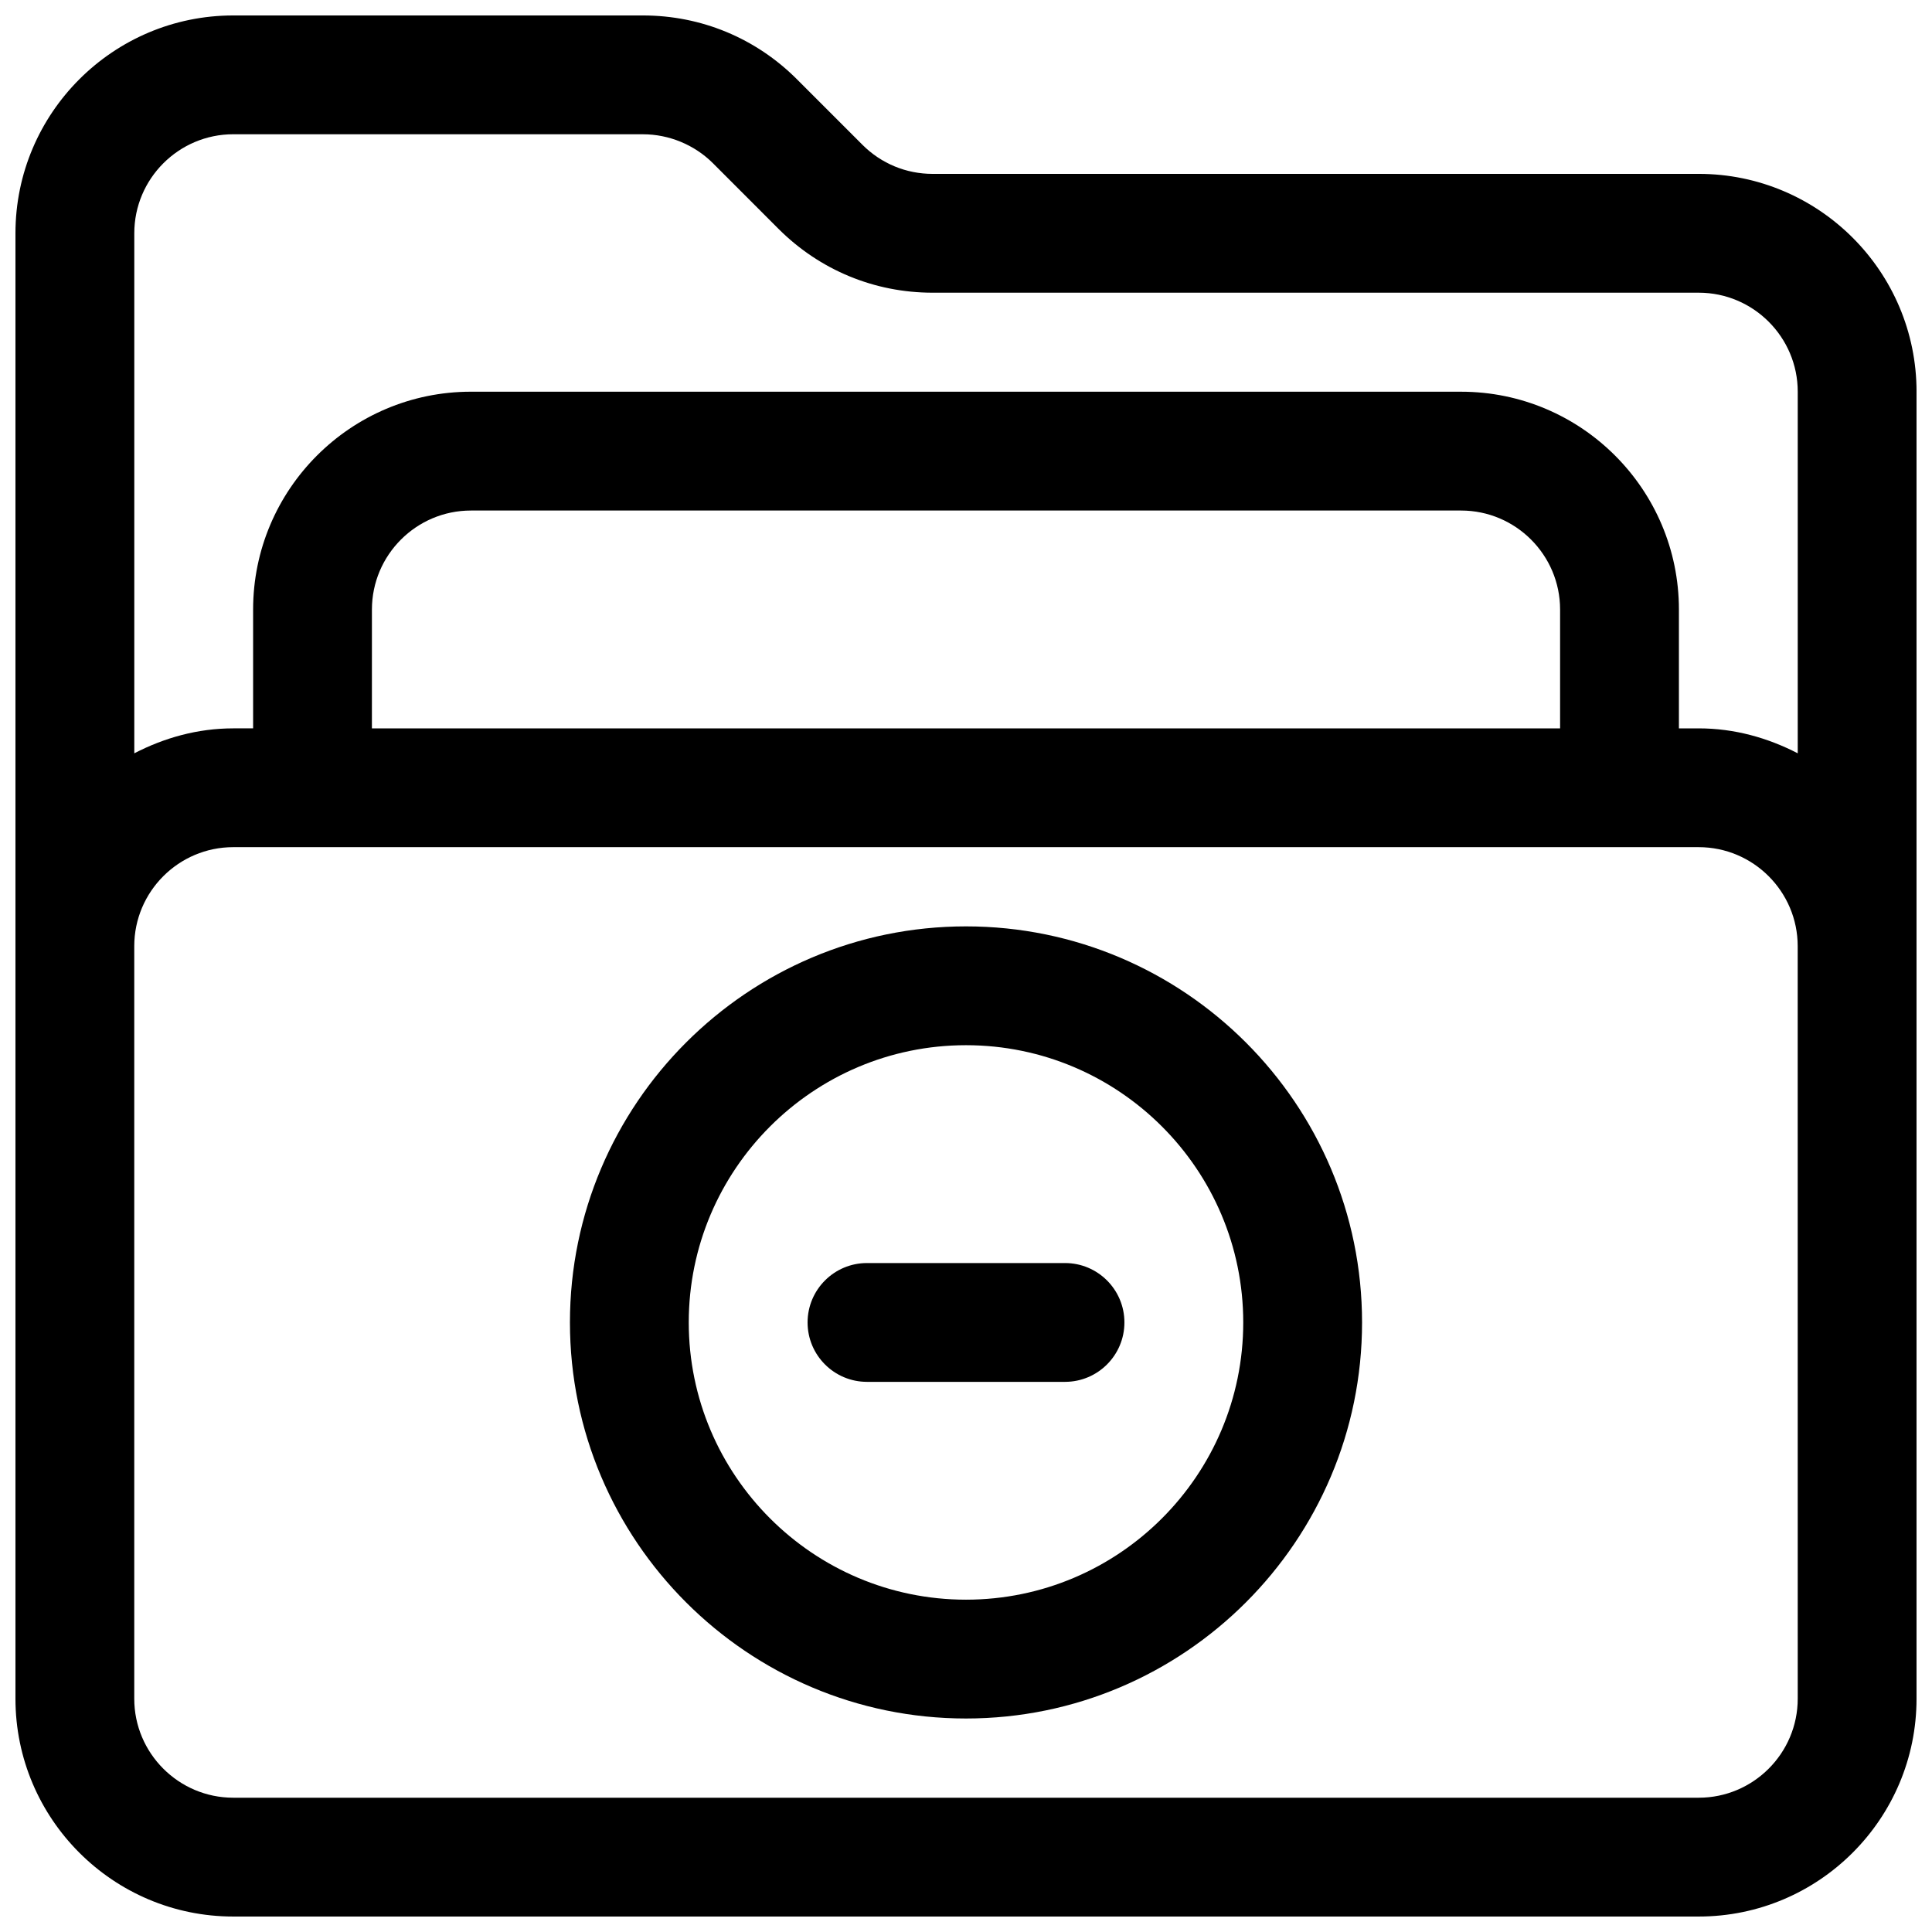 <?xml version="1.0" encoding="UTF-8"?>
<!-- Uploaded to: SVG Repo, www.svgrepo.com, Generator: SVG Repo Mixer Tools -->
<svg width="800px" height="800px" version="1.1" viewBox="144 144 512 512" xmlns="http://www.w3.org/2000/svg">
 <defs>
  <clipPath id="a">
   <path d="m148.09 148.09h503.81v503.81h-503.81z"/>
  </clipPath>
 </defs>
 <g clip-path="url(#a)">
  <path d="m594.18 190.08h-203.04c-6.992 0-13.602-2.731-18.559-7.684l-17.379-17.383c-10.898-10.914-25.402-16.918-40.809-16.918h-108.57c-31.844 0-57.727 25.883-57.727 57.727v388.35c0 31.848 25.883 57.73 57.727 57.73h388.35c31.844 0 57.727-25.883 57.727-57.727l0.004-346.37c0-31.844-25.883-57.727-57.727-57.727zm-388.36-10.496h108.57c6.906 0 13.664 2.793 18.559 7.684l17.383 17.402c10.914 10.895 25.402 16.898 40.809 16.898h203.04c14.465 0 26.238 11.777 26.238 26.238v95.828c-7.914-4.09-16.75-6.609-26.238-6.609h-5.25v-31.488c0-31.844-25.883-57.727-57.727-57.727l-262.4-0.004c-31.844 0-57.727 25.883-57.727 57.73v31.488h-5.25c-9.488 0-18.324 2.519-26.238 6.613v-137.82c0-14.461 11.777-26.238 26.238-26.238zm351.62 157.44h-314.88l0.004-31.488c0-14.465 11.777-26.238 26.238-26.238h262.4c14.465 0 26.238 11.777 26.238 26.238zm62.977 257.15c0 14.465-11.777 26.238-26.238 26.238h-388.36c-14.465 0-26.238-11.777-26.238-26.238v-199.43c0-14.465 11.777-26.238 26.238-26.238h388.35c14.465 0 26.238 11.777 26.238 26.238z"/>
 </g>
 <path d="m400 389.5c-57.875 0-104.96 47.086-104.96 104.96s47.086 104.96 104.96 104.96 104.96-47.086 104.96-104.96c-0.004-57.879-47.086-104.96-104.96-104.96zm0 178.43c-40.516 0-73.473-32.957-73.473-73.473 0-40.512 32.957-73.469 73.473-73.469s73.473 32.957 73.473 73.473c0 40.512-32.961 73.469-73.473 73.469z"/>
 <path d="m426.24 478.72h-52.48c-8.691 0-15.742 7.055-15.742 15.742 0 8.691 7.055 15.742 15.742 15.742h52.48c8.691 0 15.742-7.055 15.742-15.742 0.004-8.688-7.051-15.742-15.742-15.742z"/>
</svg>